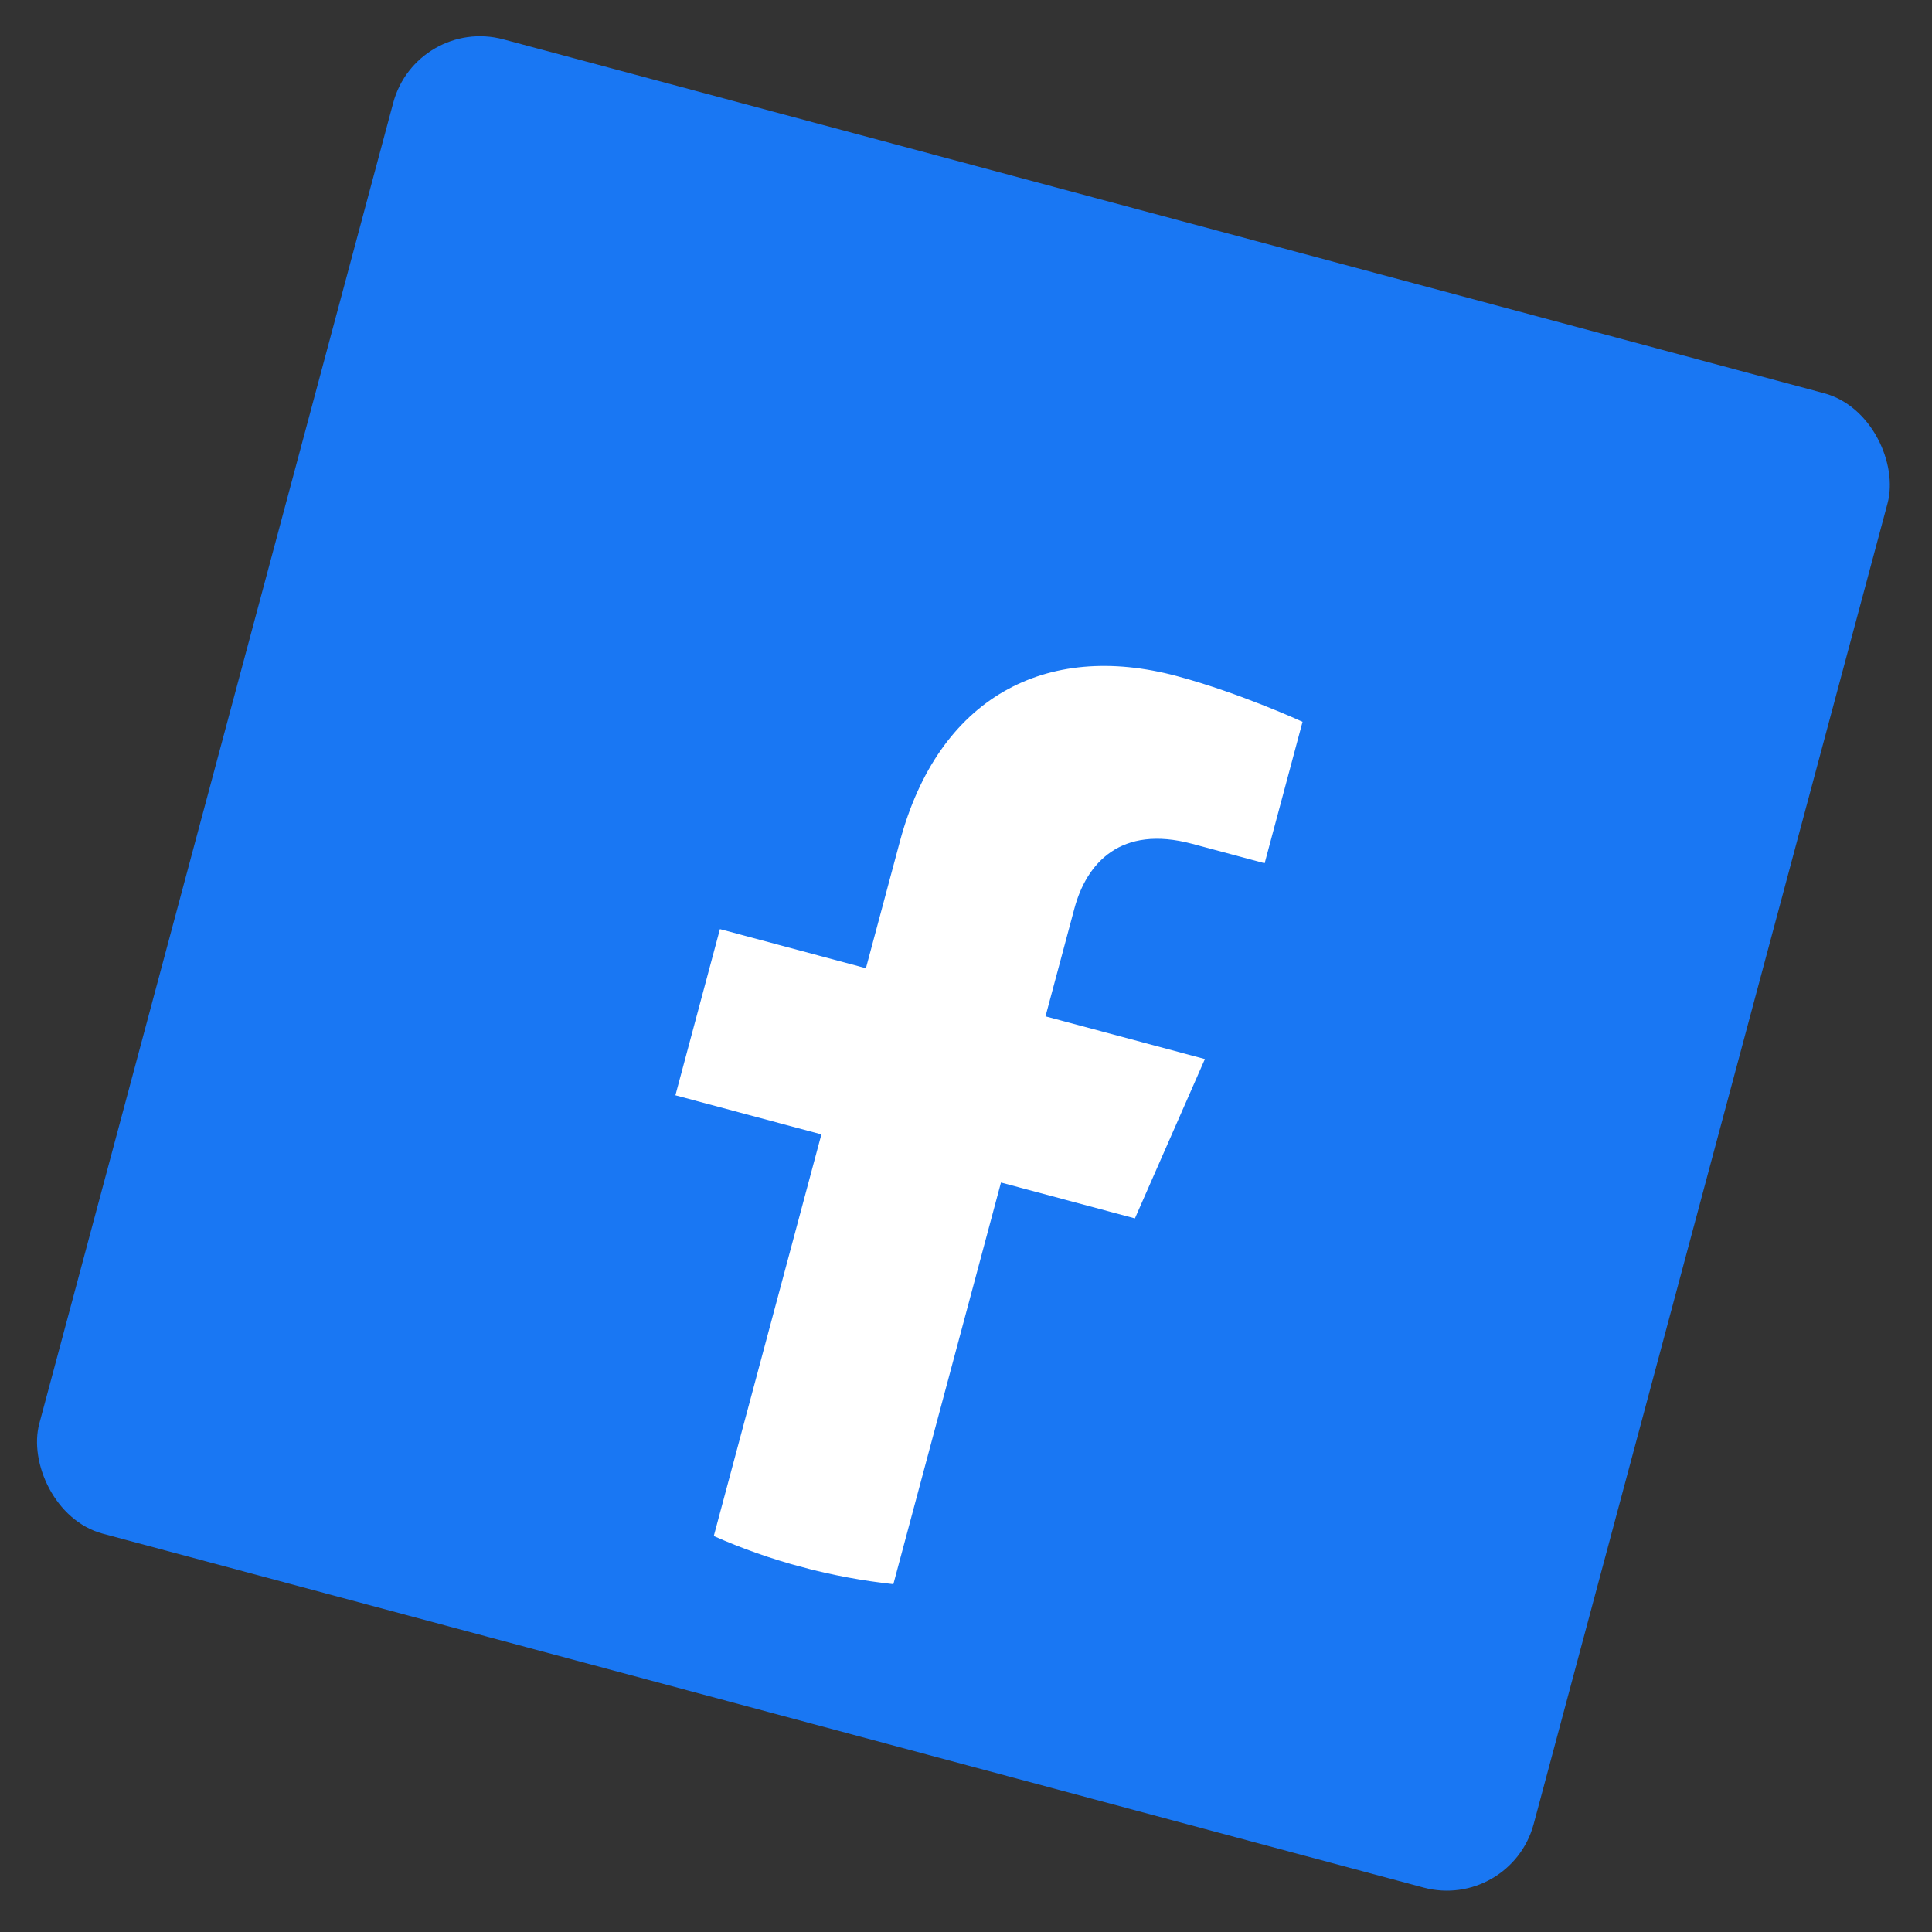 <svg width="86" height="86" viewBox="0 0 86 86" fill="none" xmlns="http://www.w3.org/2000/svg">
<rect x="0" y="0" width="86" height="86" fill="#333333" stroke="none"/>
<rect x="18.538" y="0.715" width="68.866" height="68.866" rx="4" transform="rotate(15 18.538 0.715)" fill="#1977F3"/>
<g clip-path="url(#clip0_276_2143)">
<path d="M35.687 69.754C49.817 73.54 64.341 65.155 68.126 51.025C71.913 36.895 63.527 22.372 49.398 18.585C35.268 14.799 20.744 23.184 16.958 37.314C13.172 51.444 21.557 65.968 35.687 69.754Z" fill="#1977F3"/>
<path d="M50.519 54.235L53.634 47.142L46.539 45.241L47.825 40.441C48.367 38.419 49.886 36.709 53.066 37.561L56.294 38.426L57.981 32.13C57.981 32.13 55.186 30.845 52.387 30.095C46.544 28.529 41.774 31.046 40.056 37.461L38.545 43.099L32.047 41.358L30.065 48.755L36.563 50.496L31.773 68.374C33.02 68.927 34.327 69.389 35.687 69.754C37.047 70.118 38.41 70.368 39.767 70.516L44.557 52.638L50.519 54.235Z" fill="white"/>
</g>
<defs>
<clipPath id="clip0_276_2143">
<rect x="23.814" y="11.726" width="52.974" height="52.974" rx="4" transform="rotate(15 23.814 11.726)" fill="white"/>
</clipPath>
</defs>
</svg>
